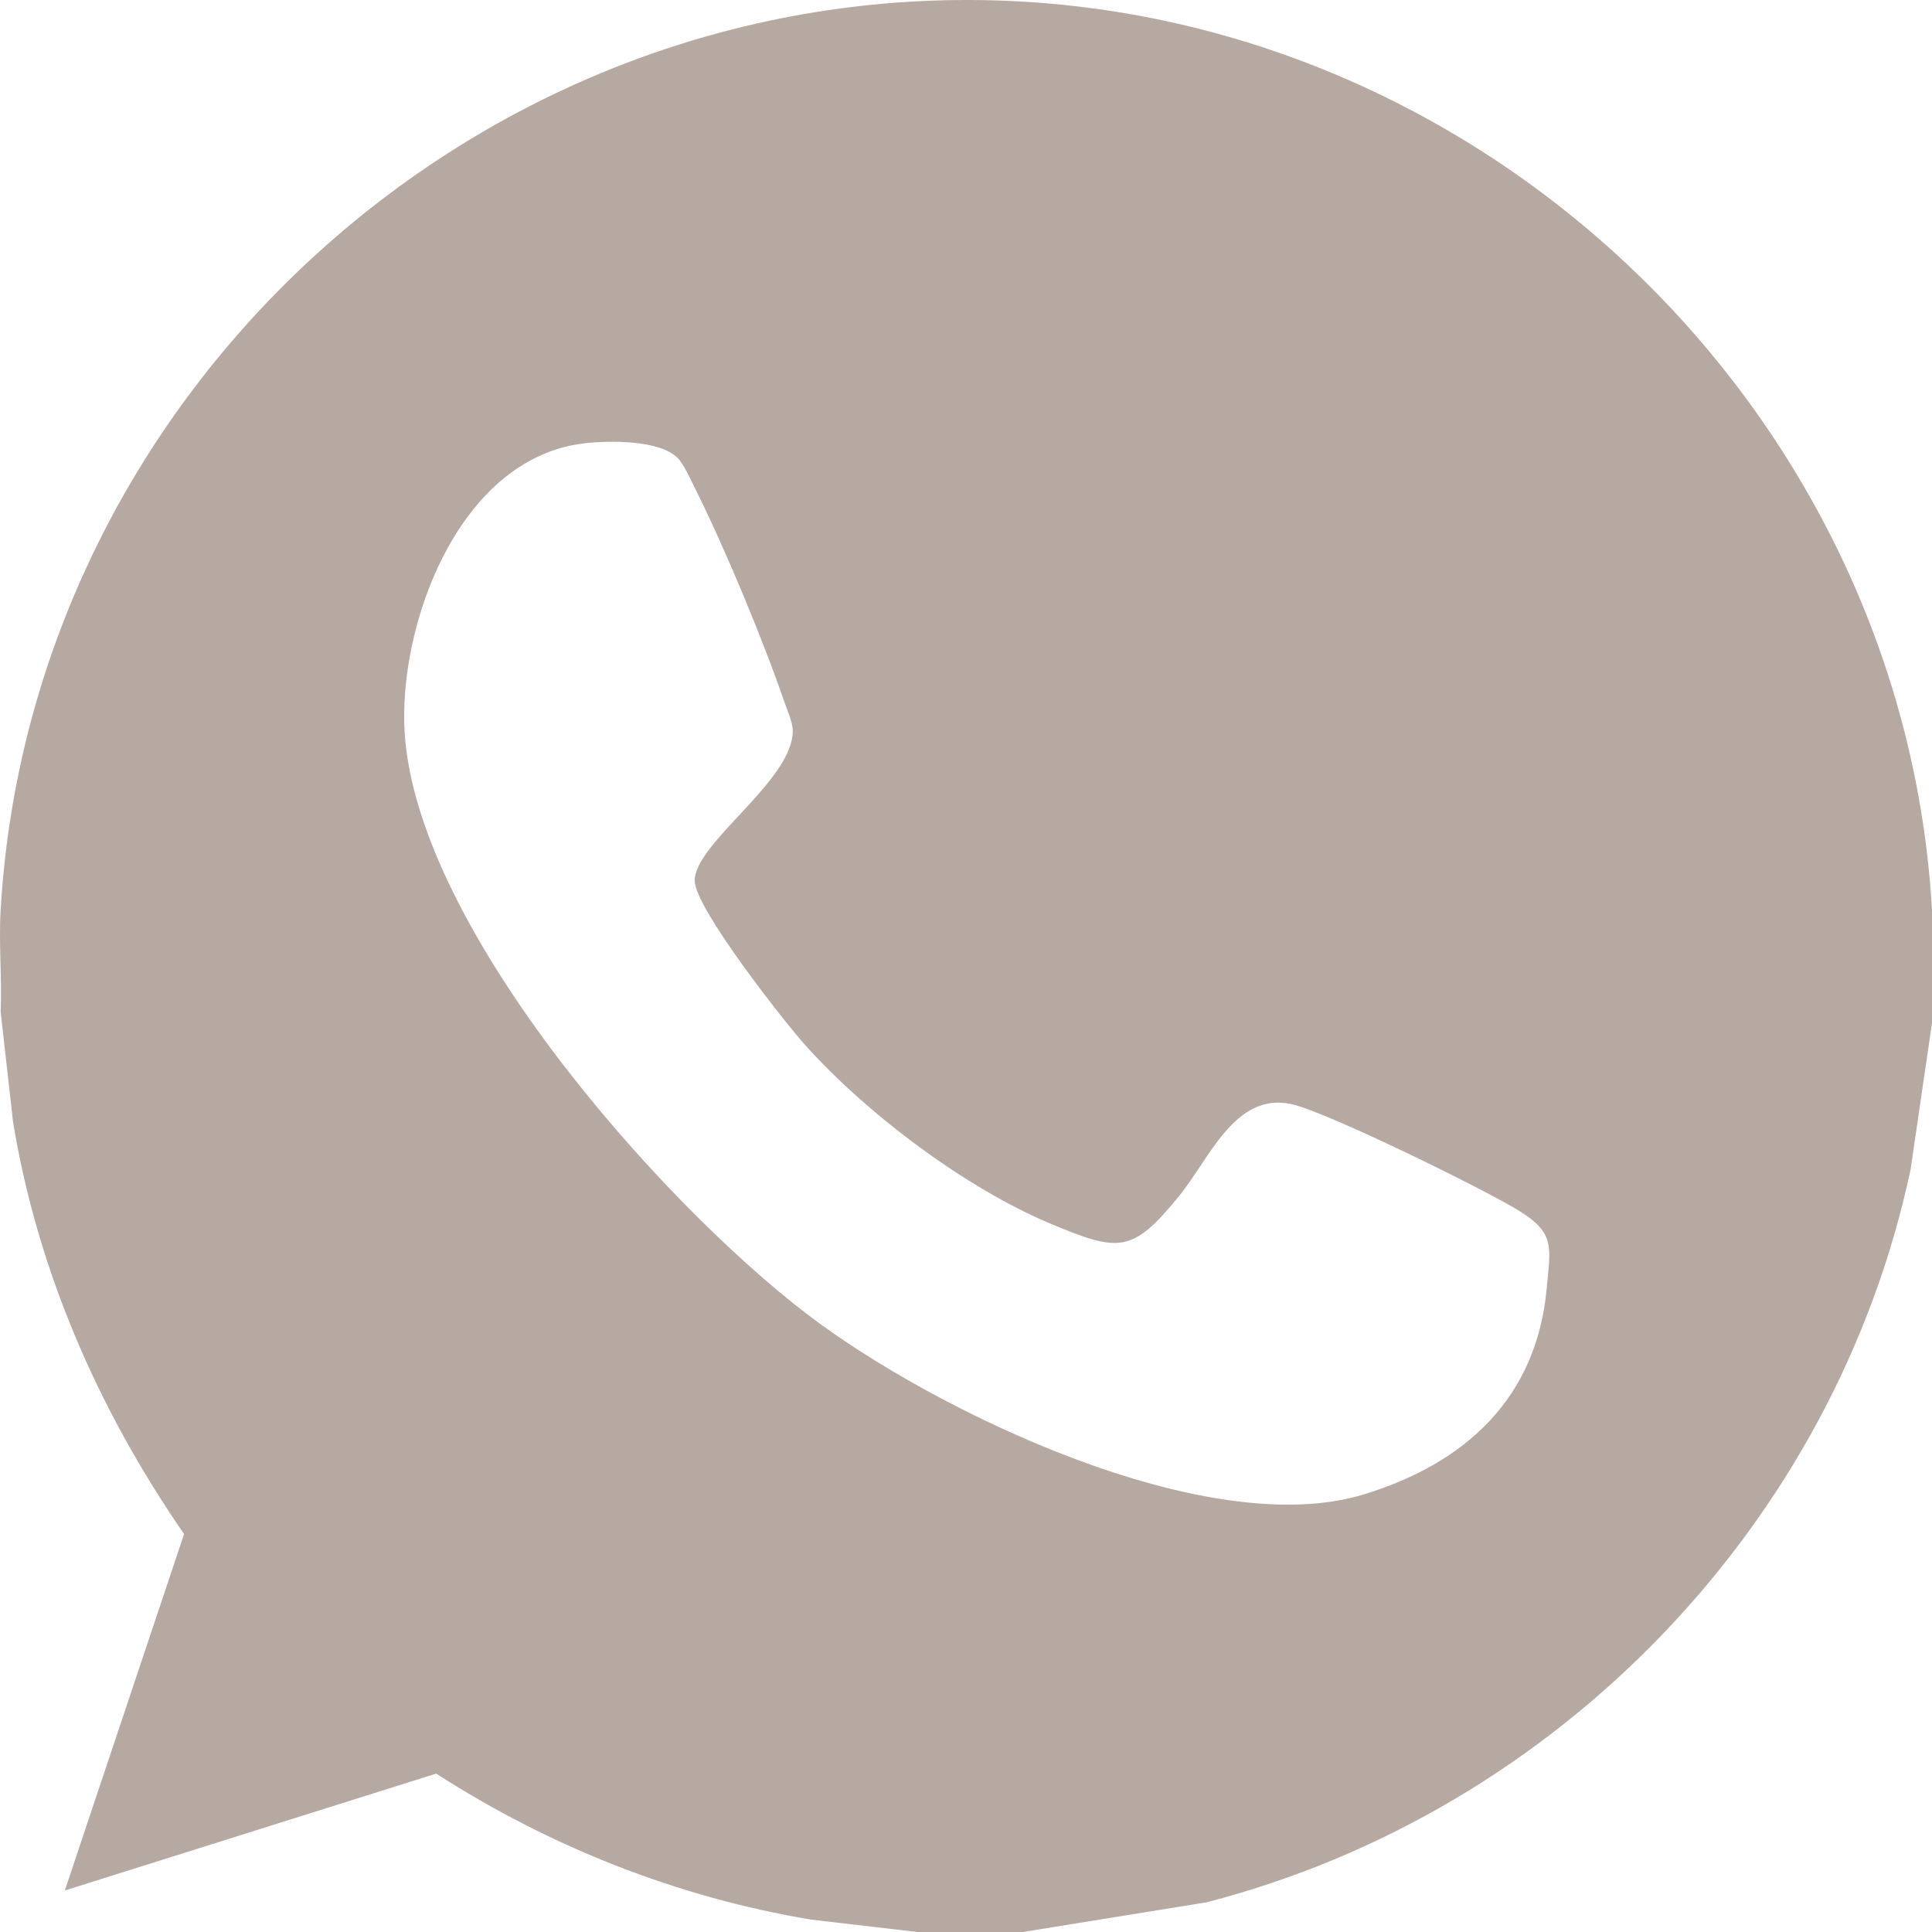 <?xml version="1.0" encoding="UTF-8"?> <svg xmlns="http://www.w3.org/2000/svg" width="160" height="160" viewBox="0 0 160 160" fill="none"><path d="M160 75.356V84.726L158.227 96.849C151.977 126.251 128.957 150.052 99.907 157.543L84.716 160H75.97L67.157 158.971C56.075 157.121 45.525 152.931 36.122 146.883L5.369 156.561L15.244 127.042C8.169 116.8 3.111 105.267 1.08 92.913L0.052 83.791C0.173 80.998 -0.112 78.146 0.052 75.356C2.576 32.239 40.013 -1.706 83.321 0.066C123.981 1.729 157.672 34.789 160 75.356ZM48.403 36.714C38.322 37.872 33.259 50.918 33.478 59.892C33.872 76.111 54.509 99.442 66.934 108.906C77.352 116.839 99.938 127.754 112.961 123.755C121.371 121.174 127.25 115.798 128.09 106.711C128.41 103.257 128.789 102.122 125.84 100.295C122.891 98.468 109.735 92.014 106.907 91.427C102.251 90.461 100.161 95.973 97.637 99.063C93.774 103.797 92.696 103.726 86.993 101.336C79.942 98.378 71.841 92.276 66.735 86.607C64.868 84.53 57.614 75.266 57.536 72.986C57.431 69.864 65.665 64.684 65.653 60.522C65.653 59.818 65.188 58.801 64.946 58.097C63.2 53.011 59.985 45.273 57.575 40.477C57.204 39.738 56.645 38.447 56.091 37.899C54.575 36.416 50.415 36.479 48.392 36.71L48.403 36.714Z" fill="#B6A9A1"></path></svg> 
